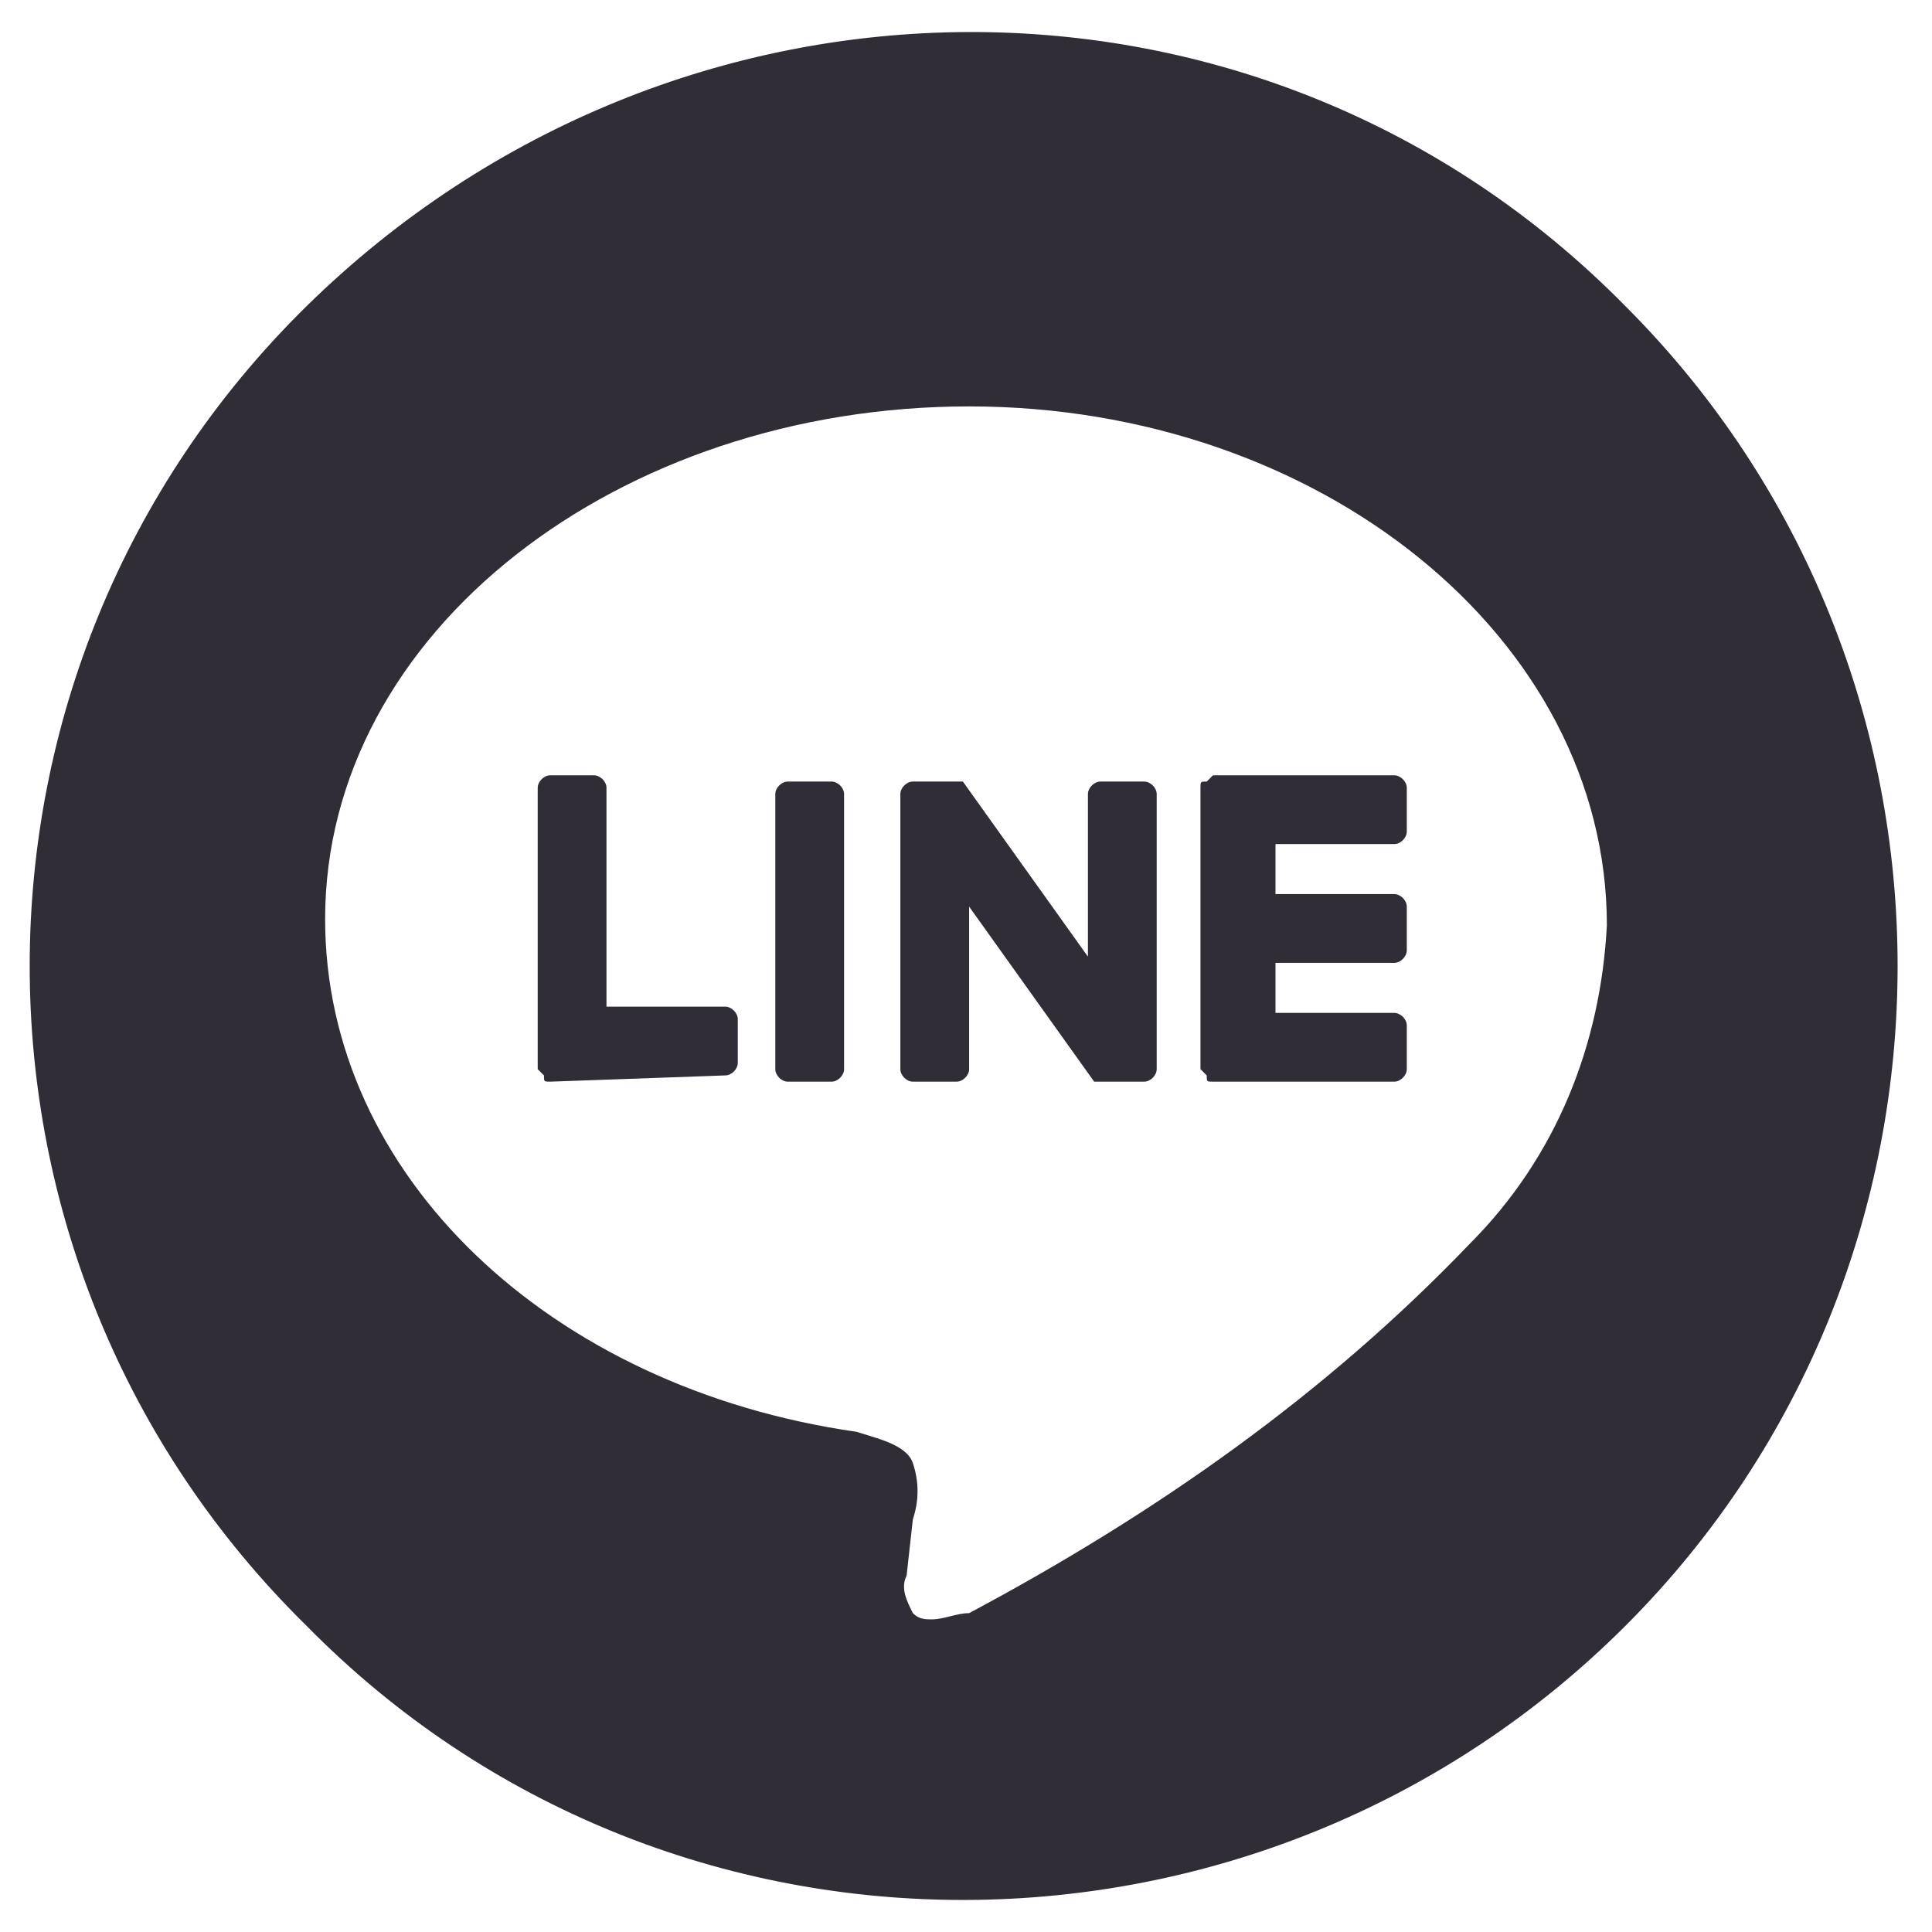 <?xml version="1.0" encoding="utf-8"?>
<!-- Generator: Adobe Illustrator 22.1.0, SVG Export Plug-In . SVG Version: 6.00 Build 0)  -->
<svg version="1.1" id="圖層_1" xmlns="http://www.w3.org/2000/svg" xmlns:xlink="http://www.w3.org/1999/xlink" x="0px" y="0px"
	 viewBox="0 0 30.9 30.9" style="enable-background:new 0 0 30.9 30.9;" xml:space="preserve">
<style type="text/css">
	.st0{fill:#302D37;}
</style>
<path id="Union_5" class="st0" d="M4.9,26C-1,20.2-1,10.7,4.9,4.9S20.2-1,26,4.9l0,0c5.8,5.8,5.8,15.3,0,21.1S10.7,31.9,4.9,26z
	 M5.2,14.7c0,4.1,3.6,7.5,8.5,8.2c0.3,0.1,0.8,0.2,0.9,0.5c0.1,0.3,0.1,0.6,0,0.9l-0.1,0.9v0c-0.1,0.2,0,0.4,0.1,0.6
	c0.1,0.1,0.2,0.1,0.3,0.1c0.2,0,0.4-0.1,0.6-0.1c3-1.6,5.7-3.5,8-5.9c1.4-1.4,2.1-3.2,2.2-5.1c0-4.6-4.6-8.3-10.2-8.3
	S5.2,10.1,5.2,14.7L5.2,14.7z M19.4,17.3c-0.1,0-0.1,0-0.1-0.1l0,0l0,0c0,0-0.1-0.1-0.1-0.1l0,0v-4.5c0-0.1,0-0.1,0.1-0.1l0,0l0,0
	c0,0,0.1-0.1,0.1-0.1h2.9c0.1,0,0.2,0.1,0.2,0.2c0,0,0,0,0,0v0.7c0,0.1-0.1,0.2-0.2,0.2l0,0h-1.9v0.8h1.9c0.1,0,0.2,0.1,0.2,0.2
	c0,0,0,0,0,0v0.7c0,0.1-0.1,0.2-0.2,0.2l0,0h-1.9v0.8h1.9c0.1,0,0.2,0.1,0.2,0.2c0,0,0,0,0,0v0.7c0,0.1-0.1,0.2-0.2,0.2h0L19.4,17.3
	z M17.6,17.3C17.5,17.3,17.5,17.3,17.6,17.3L17.6,17.3L17.6,17.3L17.6,17.3L17.6,17.3L17.6,17.3L17.6,17.3l-0.1,0l0,0c0,0,0,0,0,0
	l-2-2.8v2.6c0,0.1-0.1,0.2-0.2,0.2c0,0,0,0,0,0h-0.7c-0.1,0-0.2-0.1-0.2-0.2l0,0v-4.4c0-0.1,0.1-0.2,0.2-0.2h0.8h0h0h0h0h0h0l0,0h0
	l0,0l0,0l0,0l0,0l0,0l0,0c0,0,0,0,0,0l2,2.8v-2.6c0-0.1,0.1-0.2,0.2-0.2l0,0h0.7c0.1,0,0.2,0.1,0.2,0.2c0,0,0,0,0,0v4.4
	c0,0.1-0.1,0.2-0.2,0.2h0L17.6,17.3z M12.6,17.3c-0.1,0-0.2-0.1-0.2-0.2l0,0v-4.4c0-0.1,0.1-0.2,0.2-0.2h0.7c0.1,0,0.2,0.1,0.2,0.2
	v4.4c0,0.1-0.1,0.2-0.2,0.2c0,0,0,0,0,0L12.6,17.3z M8.8,17.3L8.8,17.3c-0.1,0-0.1,0-0.1-0.1l0,0l0,0c0,0-0.1-0.1-0.1-0.1l0,0v-4.5
	c0-0.1,0.1-0.2,0.2-0.2h0.7c0.1,0,0.2,0.1,0.2,0.2v3.5h1.9c0.1,0,0.2,0.1,0.2,0.2v0.7c0,0.1-0.1,0.2-0.2,0.2c0,0,0,0,0,0L8.8,17.3z"
	/>
</svg>
